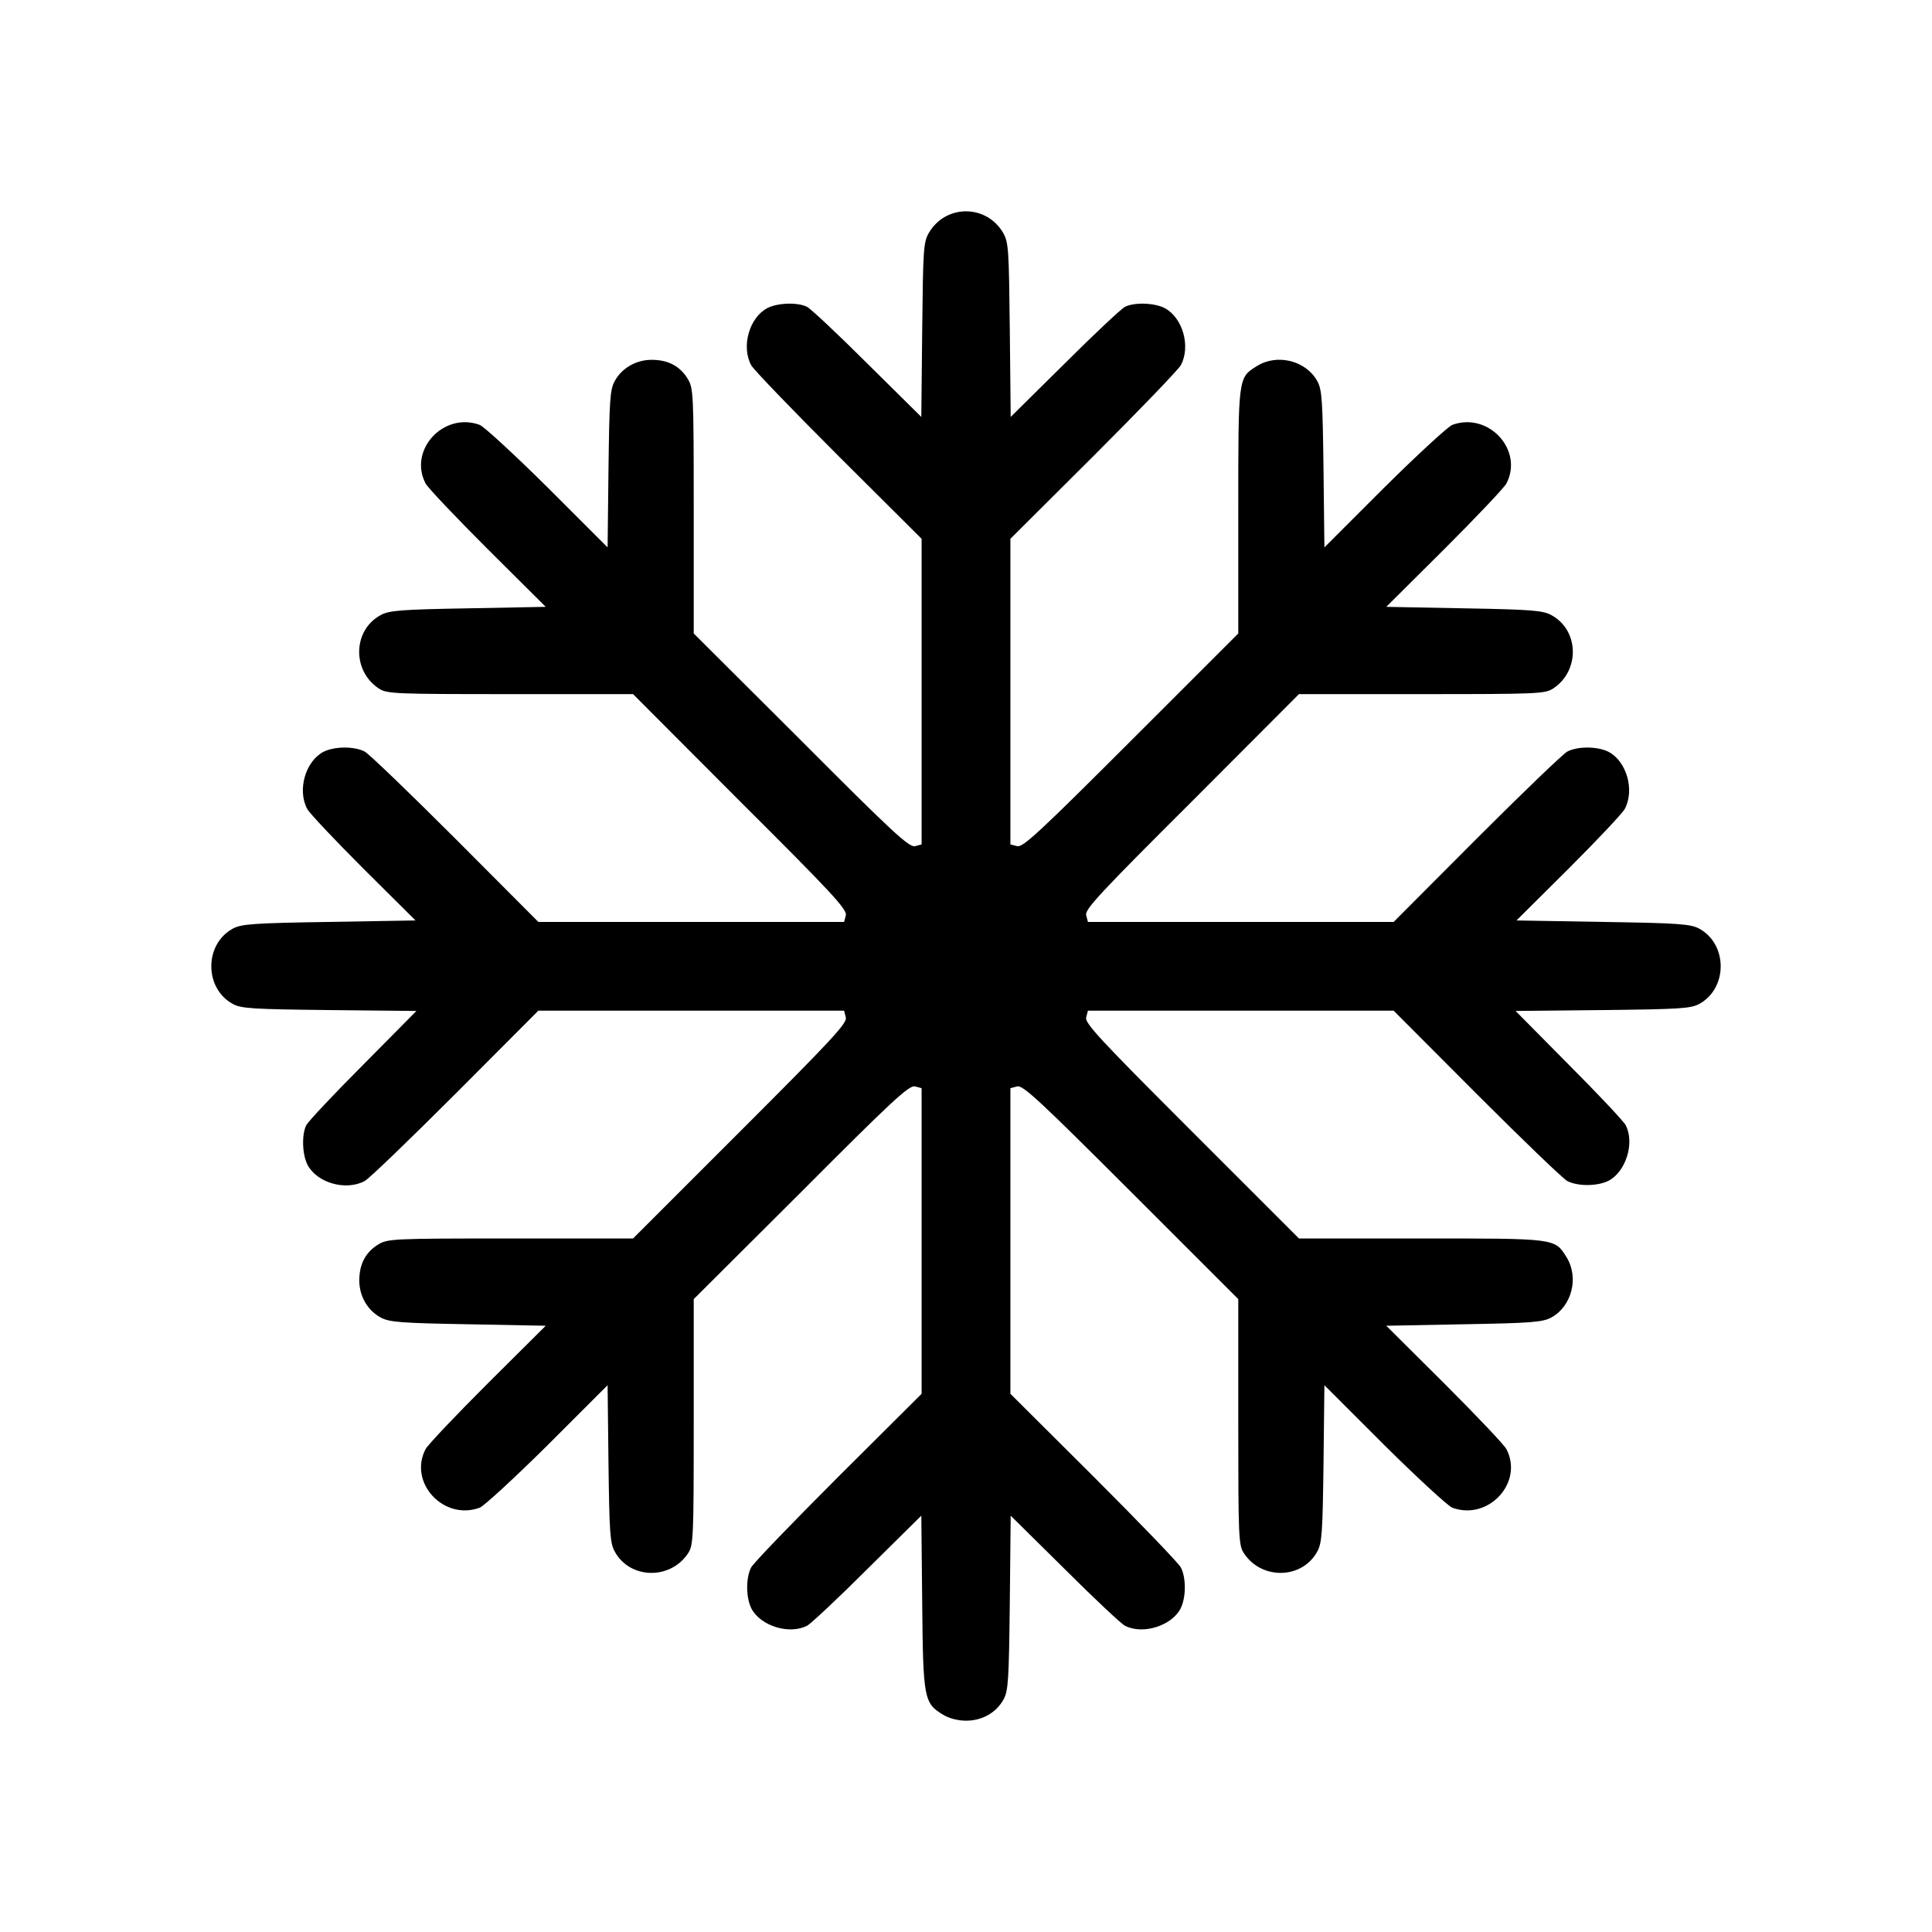 <?xml version="1.0" encoding="UTF-8"?>
<svg width="128px" height="128px" viewBox="0 0 128 128" version="1.1" xmlns="http://www.w3.org/2000/svg" xmlns:xlink="http://www.w3.org/1999/xlink">
    <title>hstp_menu_icon-frozen-web</title>
    <g id="hstp_menu_icon-frozen-web" stroke="none" stroke-width="1" fill="none" fill-rule="evenodd">
        <g id="hstp_menu_icon---frozen" transform="translate(14, 14)" fill="#000000" fill-rule="nonzero">
            <path d="M48.49,99.608 C47.216,98.844 47.157,98.569 47.098,92.18 L47.039,86.417 L43.471,89.945 C41.51,91.905 39.706,93.591 39.471,93.708 C38.294,94.316 36.392,93.728 35.784,92.572 C35.412,91.827 35.412,90.533 35.765,89.847 C35.922,89.553 38.529,86.848 41.549,83.83 L47.059,78.342 L47.059,68.228 L47.059,58.095 L46.627,57.977 C46.235,57.879 45.137,58.898 39.078,64.975 L31.961,72.07 L31.961,80.204 C31.961,87.848 31.941,88.377 31.588,88.906 C30.412,90.69 27.725,90.631 26.725,88.789 C26.412,88.22 26.373,87.495 26.314,82.967 L26.255,77.773 L22.294,81.733 C20.118,83.889 18.078,85.77 17.784,85.888 C15.392,86.77 13.039,84.222 14.196,82.007 C14.353,81.713 16.216,79.753 18.314,77.656 L22.157,73.834 L17.02,73.736 C12.549,73.657 11.784,73.599 11.216,73.285 C10.353,72.815 9.804,71.874 9.804,70.835 C9.804,69.757 10.216,68.973 11.039,68.463 C11.686,68.071 11.922,68.052 19.824,68.052 L27.941,68.052 L35.039,60.956 C41.118,54.88 42.137,53.783 42.039,53.41 L41.922,52.96 L31.784,52.96 L21.667,52.96 L16.176,58.467 C13.157,61.486 10.451,64.093 10.157,64.249 C8.902,64.916 7,64.367 6.373,63.171 C6.02,62.485 5.98,61.152 6.294,60.545 C6.412,60.31 8.098,58.506 10.059,56.546 L13.588,52.979 L7.824,52.92 C2.725,52.862 1.98,52.822 1.412,52.509 C-0.471,51.47 -0.471,48.569 1.412,47.53 C1.98,47.217 2.765,47.158 7.804,47.08 L13.529,46.982 L10.078,43.552 C8.196,41.67 6.51,39.886 6.353,39.592 C5.686,38.338 6.235,36.437 7.431,35.809 C8.176,35.437 9.471,35.437 10.157,35.79 C10.451,35.947 13.157,38.554 16.176,41.572 L21.667,47.08 L31.784,47.08 L41.922,47.08 L42.039,46.648 C42.137,46.256 41.118,45.159 35.039,39.102 L27.941,31.987 L19.804,31.987 C12.157,31.987 11.627,31.968 11.098,31.615 C9.314,30.439 9.373,27.754 11.216,26.754 C11.784,26.441 12.549,26.382 17.02,26.303 L22.157,26.205 L18.314,22.383 C16.216,20.286 14.353,18.326 14.196,18.032 C13.039,15.817 15.392,13.269 17.784,14.151 C18.078,14.269 20.118,16.151 22.294,18.307 L26.255,22.266 L26.314,17.072 C26.373,12.544 26.412,11.819 26.725,11.25 C27.196,10.388 28.137,9.839 29.176,9.839 C30.255,9.839 31.039,10.251 31.549,11.074 C31.941,11.721 31.961,11.956 31.961,19.855 L31.961,27.969 L39.078,35.065 C45.137,41.141 46.235,42.16 46.627,42.062 L47.059,41.944 L47.059,31.811 L47.059,21.697 L41.549,16.209 C38.529,13.191 35.922,10.486 35.765,10.192 C35.098,8.938 35.647,7.036 36.843,6.409 C37.529,6.056 38.863,6.017 39.471,6.331 C39.706,6.448 41.51,8.134 43.471,10.094 L47.039,13.622 L47.098,7.86 C47.157,2.489 47.176,2.058 47.549,1.411 C48.667,-0.47 51.333,-0.47 52.451,1.411 C52.824,2.058 52.843,2.489 52.902,7.86 L52.961,13.622 L56.529,10.094 C58.49,8.134 60.294,6.448 60.529,6.331 C61.137,6.017 62.471,6.056 63.157,6.409 C64.353,7.036 64.902,8.938 64.235,10.192 C64.078,10.486 61.471,13.191 58.451,16.209 L52.941,21.697 L52.941,31.811 L52.941,41.944 L53.392,42.062 C53.765,42.16 54.863,41.141 60.941,35.065 L68.039,27.969 L68.039,19.875 C68.039,10.937 68.02,11.035 69.275,10.251 C70.627,9.408 72.529,9.898 73.275,11.25 C73.588,11.819 73.627,12.544 73.686,17.072 L73.745,22.266 L77.706,18.307 C79.882,16.151 81.922,14.269 82.216,14.151 C84.608,13.269 86.961,15.817 85.804,18.032 C85.647,18.326 83.784,20.286 81.686,22.383 L77.843,26.205 L82.98,26.303 C87.451,26.382 88.216,26.441 88.784,26.754 C90.627,27.754 90.686,30.439 88.902,31.615 C88.373,31.968 87.843,31.987 80.196,31.987 L72.059,31.987 L64.961,39.102 C58.882,45.159 57.863,46.256 57.961,46.629 L58.078,47.08 L68.216,47.08 L78.333,47.08 L83.824,41.572 C86.843,38.554 89.549,35.947 89.843,35.79 C90.529,35.437 91.824,35.437 92.569,35.809 C93.765,36.437 94.314,38.338 93.647,39.592 C93.49,39.886 91.804,41.67 89.922,43.552 L86.471,46.982 L92.196,47.08 C97.235,47.158 98.02,47.217 98.588,47.53 C100.471,48.569 100.471,51.47 98.588,52.509 C98.02,52.822 97.275,52.862 92.176,52.92 L86.412,52.979 L89.941,56.546 C91.902,58.506 93.588,60.31 93.706,60.545 C94.314,61.721 93.725,63.622 92.569,64.23 C91.824,64.602 90.529,64.602 89.843,64.249 C89.549,64.093 86.843,61.486 83.824,58.467 L78.333,52.96 L68.216,52.96 L58.078,52.96 L57.961,53.41 C57.863,53.783 58.882,54.88 64.961,60.956 L72.059,68.052 L80.157,68.052 C89.098,68.052 89,68.032 89.784,69.287 C90.627,70.639 90.137,72.54 88.784,73.285 C88.216,73.599 87.451,73.657 82.98,73.736 L77.843,73.834 L81.686,77.656 C83.784,79.753 85.647,81.713 85.804,82.007 C86.961,84.222 84.608,86.77 82.216,85.888 C81.922,85.77 79.882,83.889 77.706,81.733 L73.745,77.773 L73.686,82.967 C73.627,87.495 73.588,88.22 73.275,88.789 C72.275,90.631 69.588,90.69 68.412,88.906 C68.059,88.377 68.039,87.848 68.039,80.204 L68.039,72.07 L60.941,64.975 C54.863,58.898 53.765,57.879 53.392,57.977 L52.941,58.095 L52.941,68.228 L52.941,78.342 L58.451,83.83 C61.471,86.848 64.078,89.553 64.235,89.847 C64.588,90.533 64.588,91.827 64.216,92.572 C63.608,93.728 61.706,94.316 60.529,93.708 C60.294,93.591 58.49,91.905 56.529,89.945 L52.961,86.417 L52.902,92.18 C52.843,97.276 52.804,98.02 52.49,98.589 C52,99.471 51.078,100 50,100 C49.471,100 48.863,99.843 48.49,99.608 Z" id="pQ5S4XcJt"></path>
        </g>
    </g>
</svg>